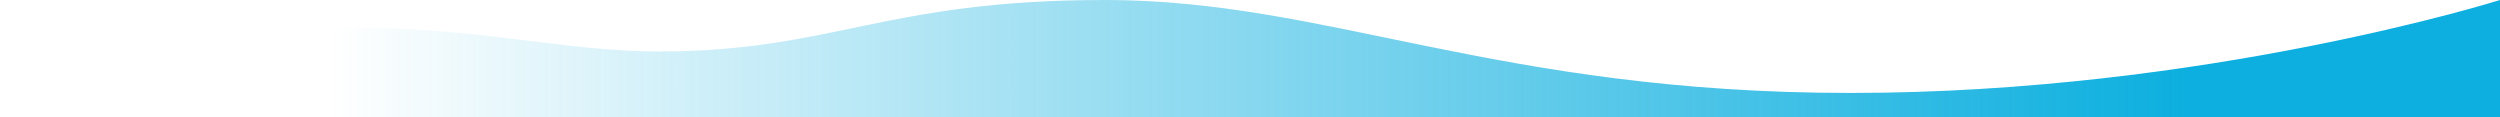 <svg width="1512" height="71" viewBox="0 0 1512 71" fill="none" xmlns="http://www.w3.org/2000/svg">
    <path fill-rule="evenodd" clip-rule="evenodd" d="M1512 0C1512 0 1333.65 56.211 1119.3 56.211C904.954 56.211 802.963 0 668.428 0C533.893 0 504.131 31.134 397.95 31.134C343.763 31.134 289.772 17.031 221.767 17.031C78.558 17.031 0 55.972 0 55.972V71H1512V0Z" fill="url(#paint0_linear_284_1278)"/>
    <defs>
        <linearGradient id="paint0_linear_284_1278" x1="1323" y1="71" x2="200" y2="71" gradientUnits="userSpaceOnUse">
            <stop stop-color="#0CAFDF"/>
            <stop offset="1" stop-color="#0CAFDF" stop-opacity="0"/>
        </linearGradient>
    </defs>
</svg>